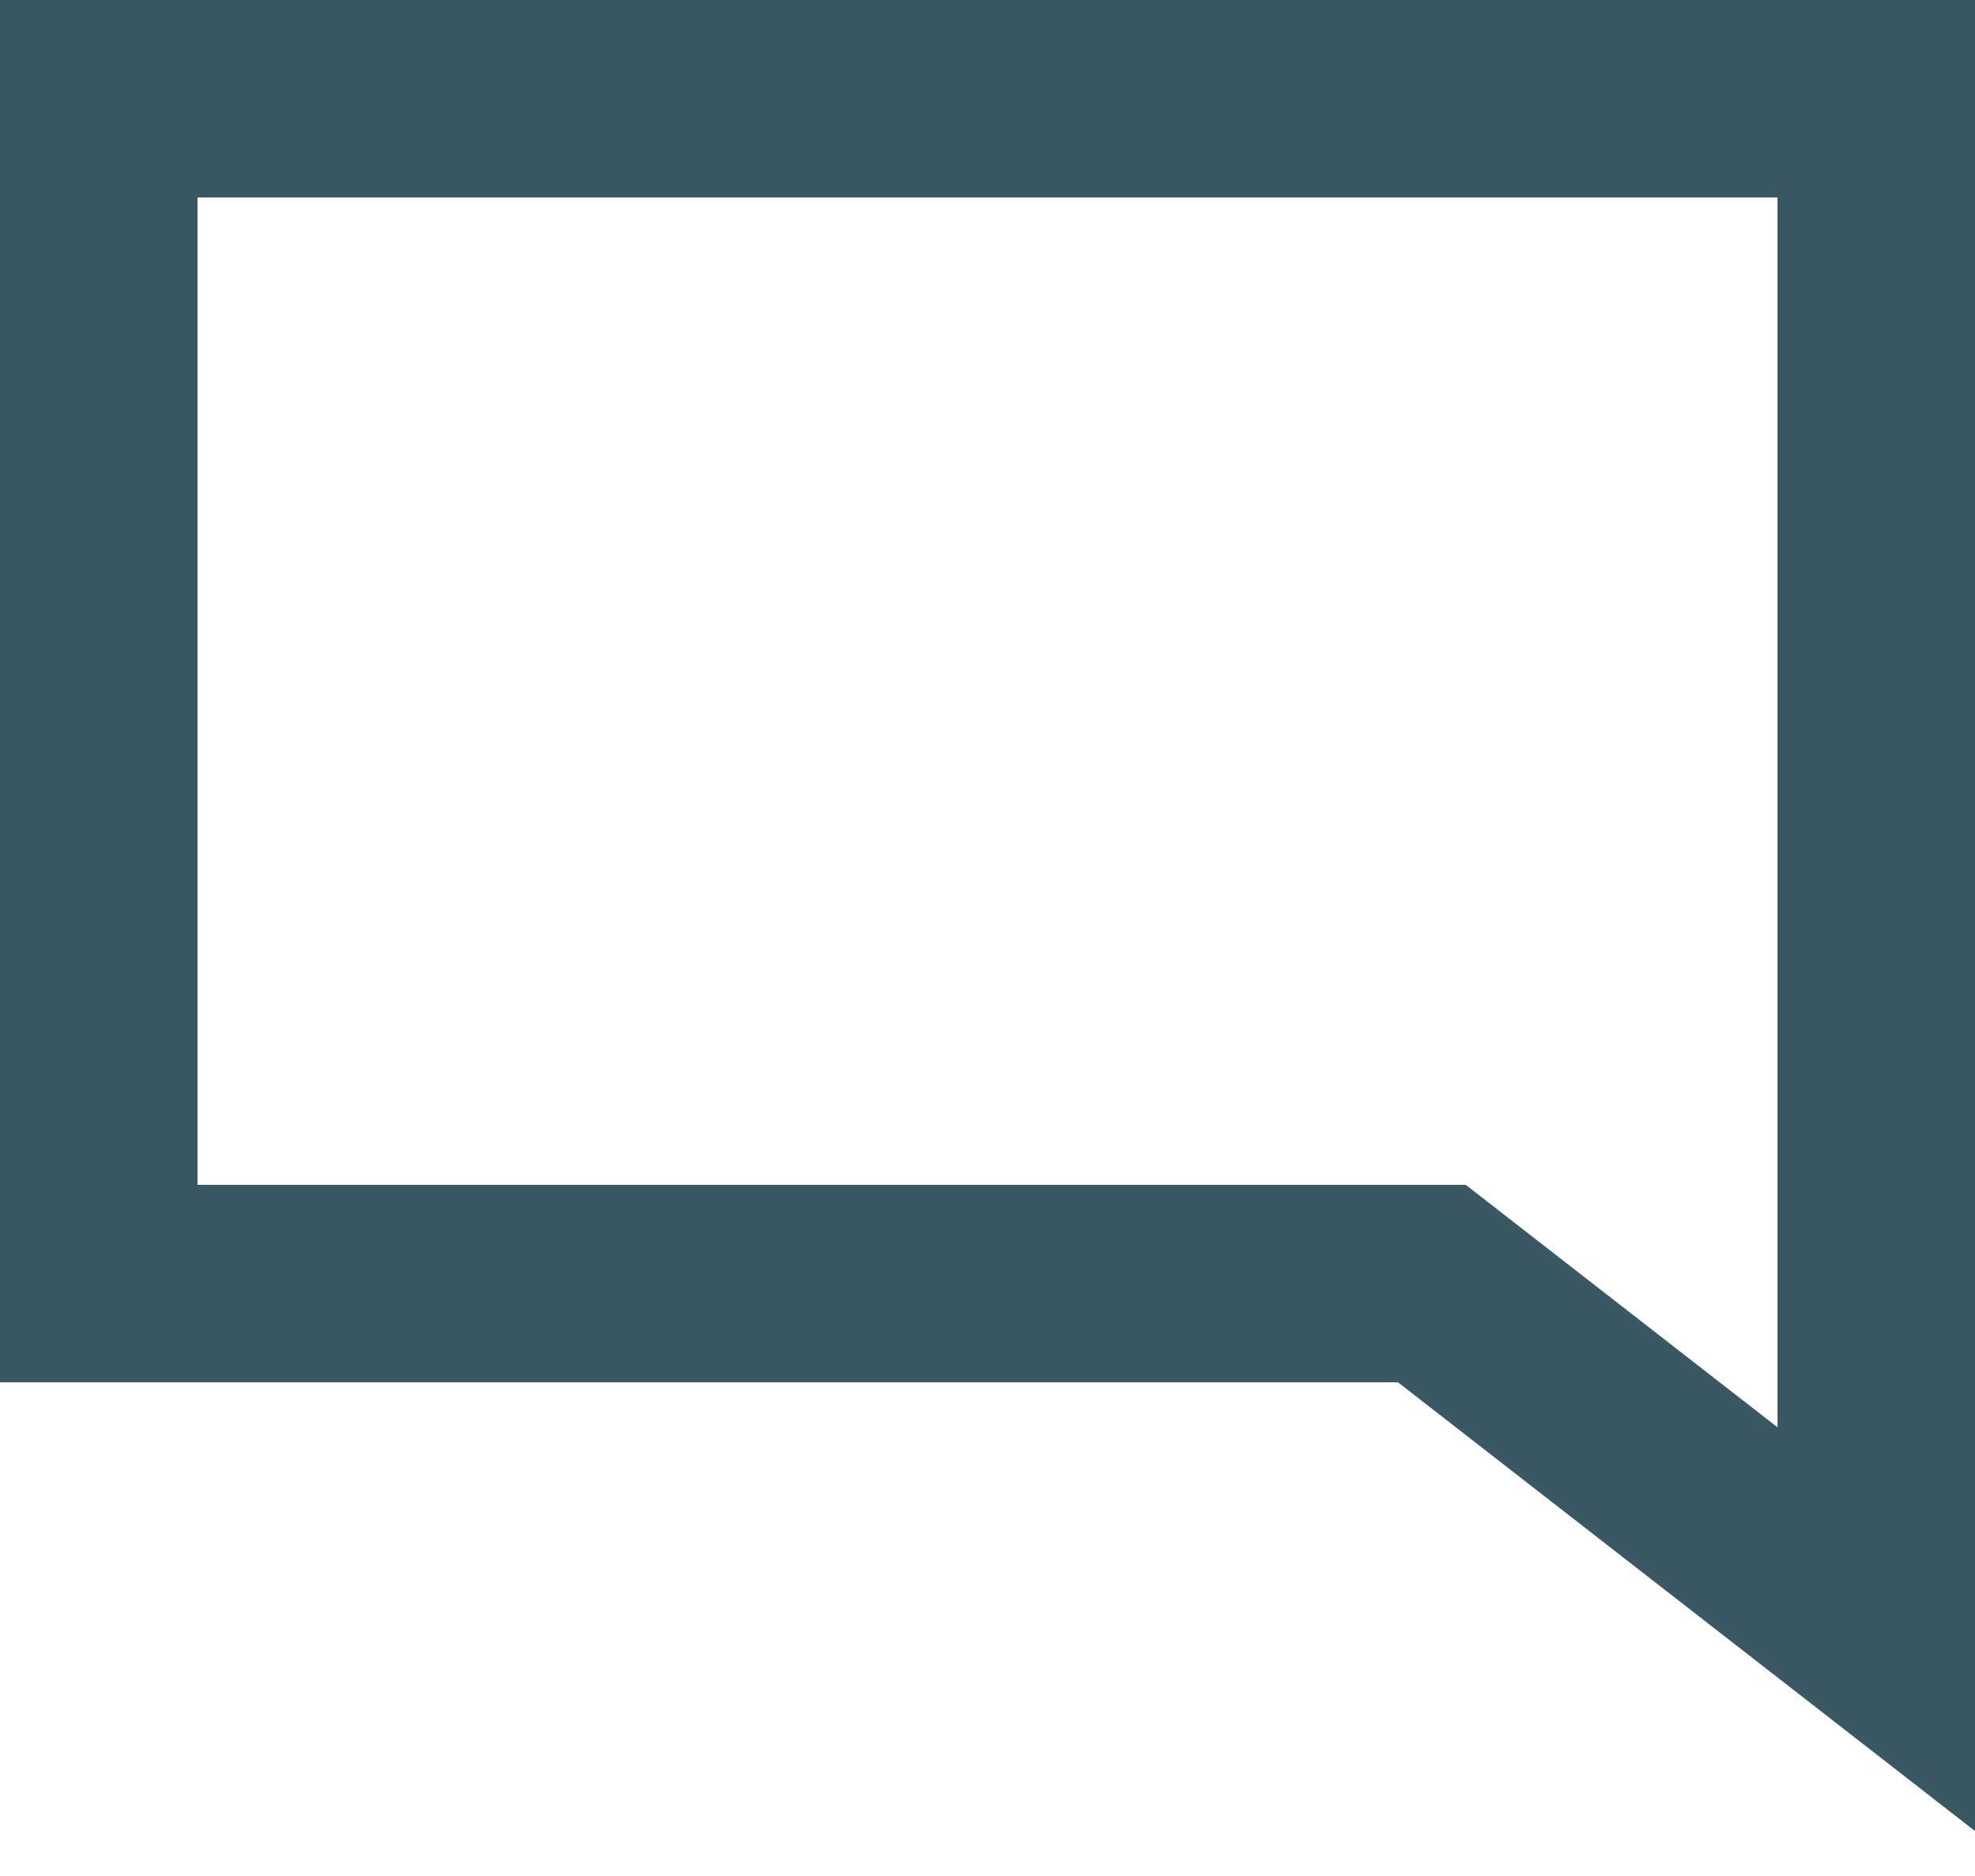 <svg width="20" height="19" viewBox="0 0 20 19" fill="none" xmlns="http://www.w3.org/2000/svg">
<g clip-path="url(#clip0_1082_1480)">
<path d="M19 1H1V13H14.5L19 16.5V1Z" stroke="#3A5764" stroke-width="2"/>
</g>
<defs>
<clipPath id="clip0_1082_1480">
<rect width="20" height="19" fill="white"/>
</clipPath>
</defs>
</svg>
